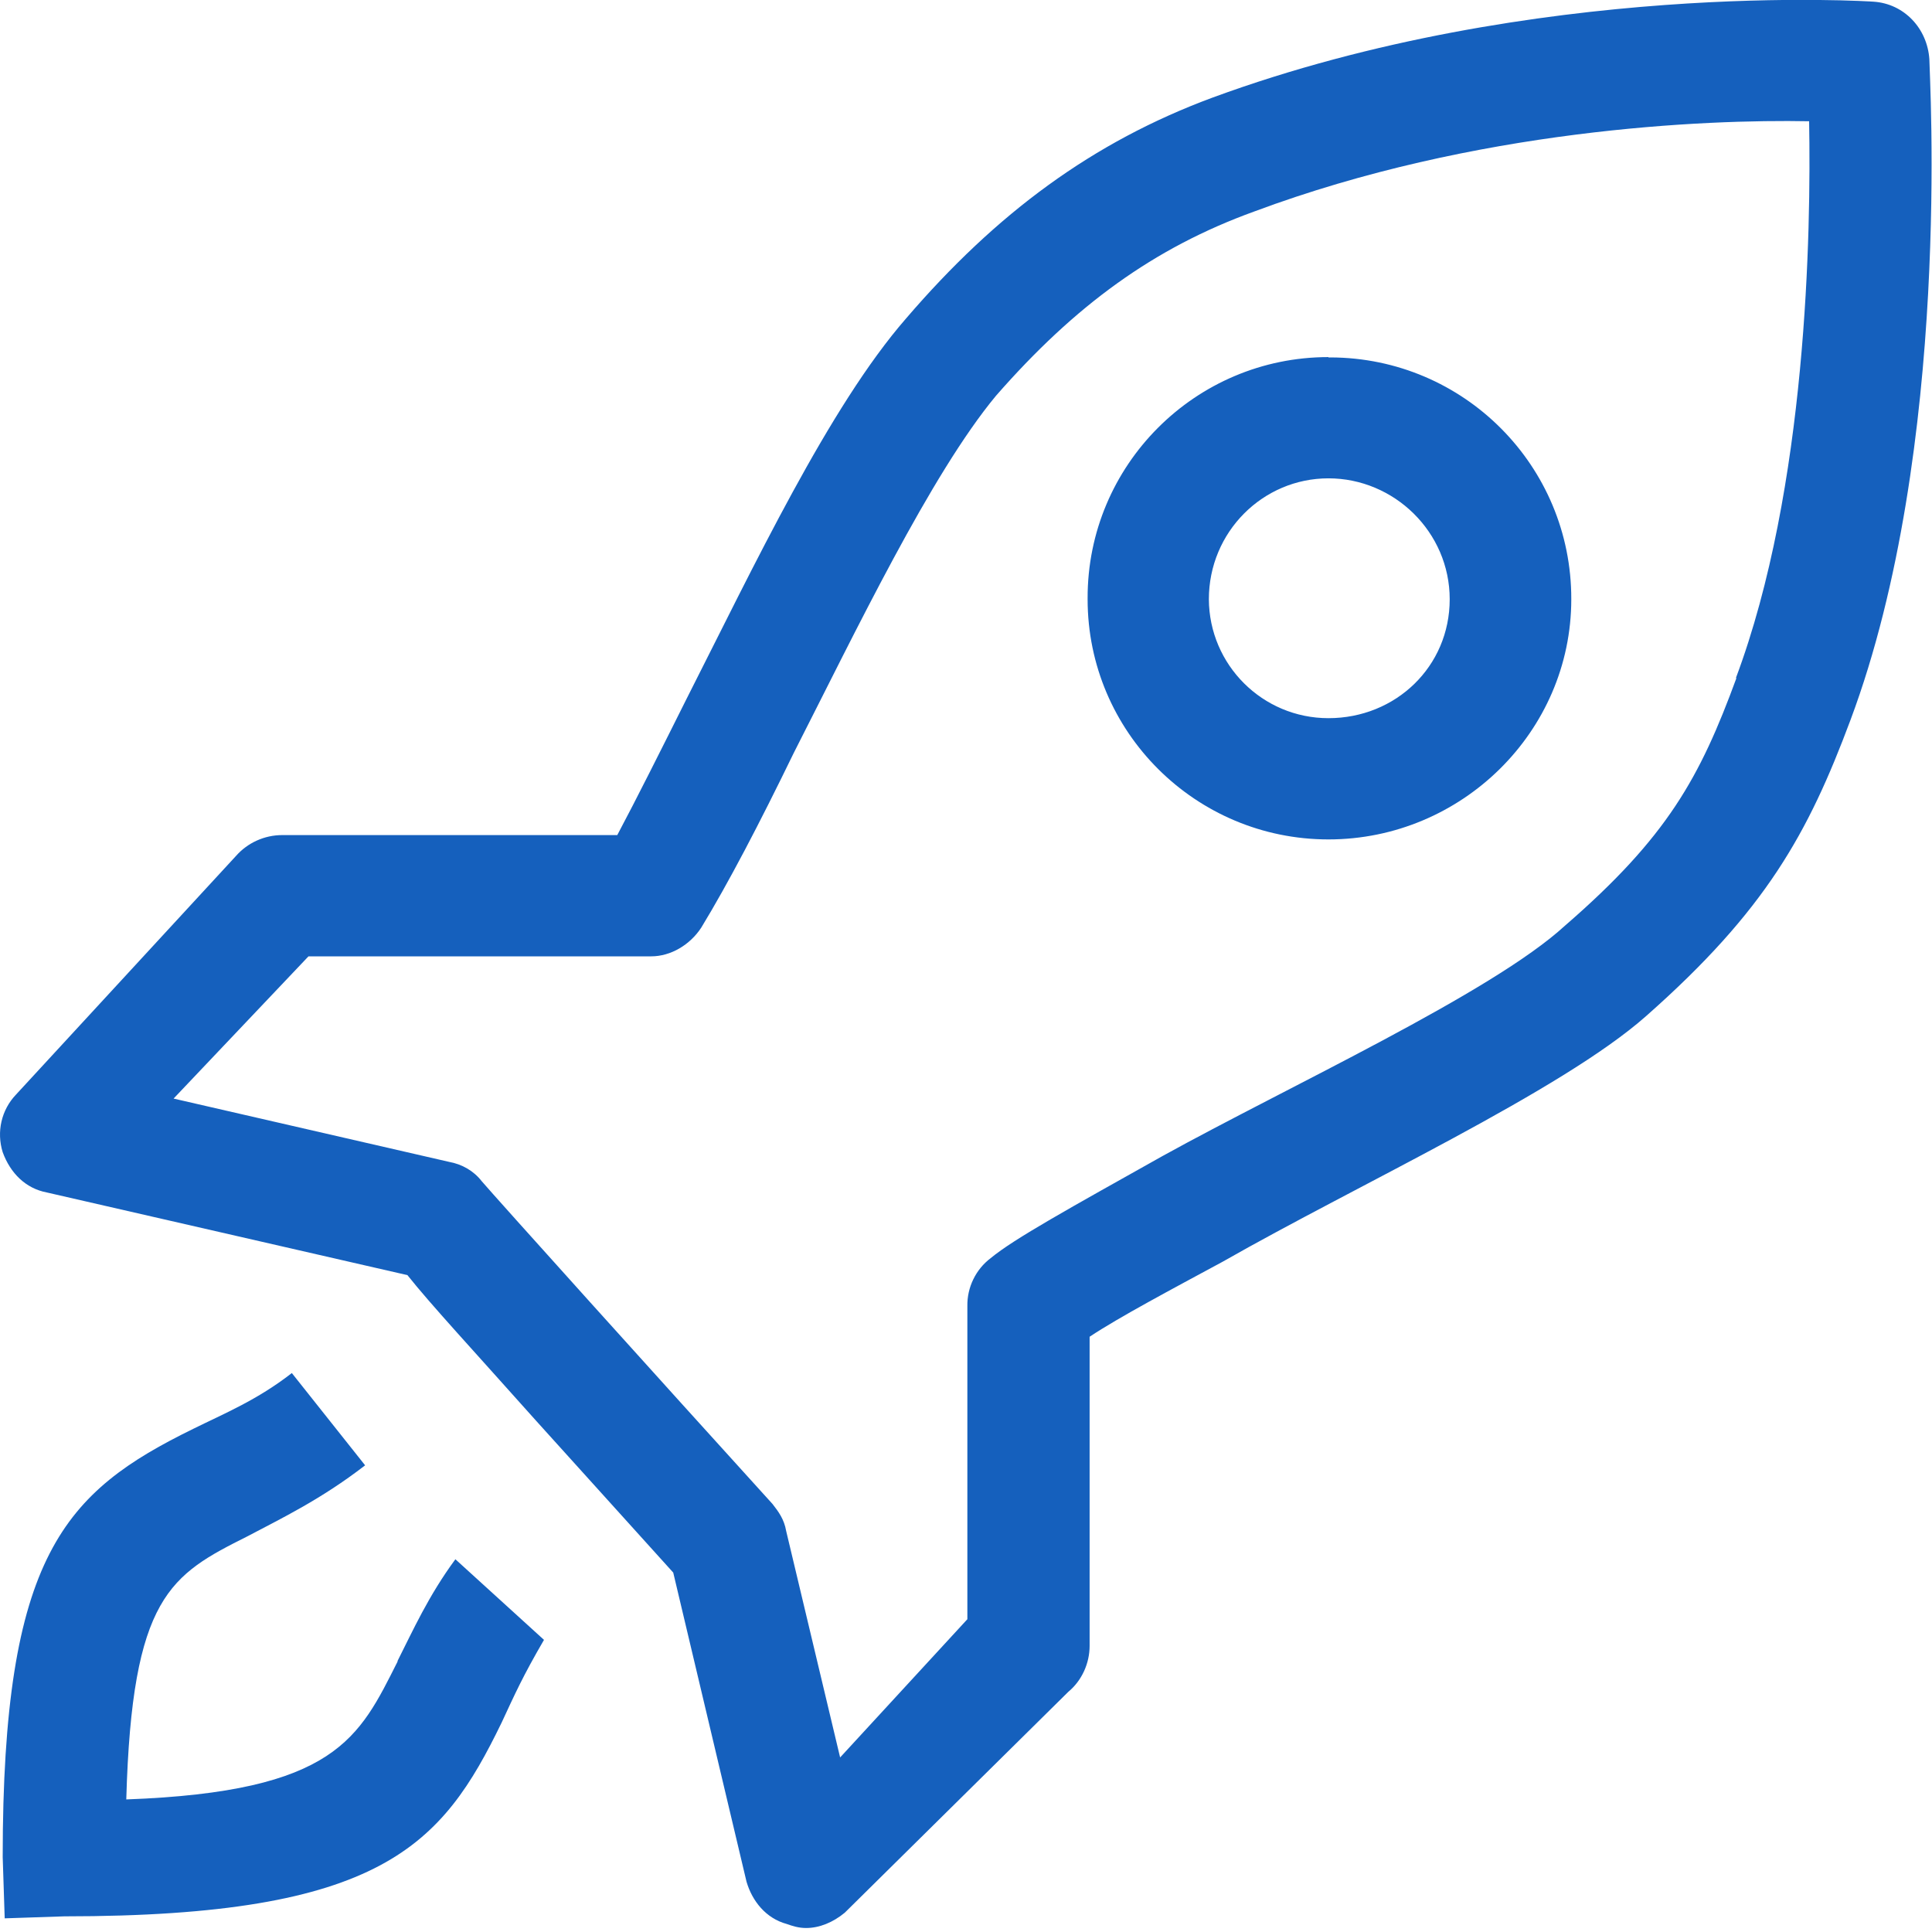 <?xml version="1.0" encoding="UTF-8"?> <svg xmlns="http://www.w3.org/2000/svg" width="58" height="58" viewBox="0 0 58 58" fill="none"><g clip-path="url(#clip0_129_1474)"><path d="M11.941 49.87C10.781 52.17 10.091 53.79 3.791 54.02C3.961 47.91 5.121 47.28 7.431 46.12C8.411 45.6 9.631 45.02 10.961 43.99L8.761 41.22C7.721 42.03 6.741 42.43 5.811 42.89C1.931 44.79 0.081 46.69 0.081 55.75L0.141 57.59L1.931 57.53C11.471 57.53 13.271 55.4 15.061 51.71C15.461 50.85 15.691 50.33 16.331 49.23L13.671 46.81C12.861 47.91 12.401 48.94 11.931 49.87H11.941ZM39.881 10.72C35.881 10.72 32.641 13.97 32.651 17.96V17.99C32.651 21.97 35.891 25.2 39.881 25.2C43.871 25.2 47.171 21.97 47.171 17.99C47.181 13.99 43.951 10.74 39.941 10.73C39.921 10.73 39.901 10.73 39.881 10.73V10.72ZM39.881 21.56C37.901 21.56 36.301 19.96 36.291 17.99C36.291 15.97 37.911 14.36 39.881 14.36C41.851 14.36 43.521 15.97 43.521 17.99C43.521 20.01 41.901 21.56 39.881 21.56ZM57.921 1.78C57.861 0.86 57.171 0.11 56.241 0.05C56.241 0.05 46.121 -0.64 36.401 2.93C32.811 4.26 29.921 6.39 27.201 9.56C24.891 12.21 22.631 17 20.611 20.98C19.861 22.48 19.111 23.98 18.531 25.07H8.471C7.941 25.07 7.431 25.3 7.081 25.7L0.481 32.86C0.041 33.32 -0.109 33.98 0.081 34.59C0.311 35.22 0.771 35.68 1.411 35.8L12.231 38.28C12.921 39.15 14.201 40.53 16.101 42.66L20.211 47.21L22.411 56.49C22.581 57.07 22.991 57.59 23.621 57.76C23.791 57.82 23.971 57.88 24.201 57.88C24.601 57.88 25.011 57.71 25.361 57.42L32.071 50.79C32.481 50.45 32.711 49.93 32.711 49.41V40.13C33.581 39.55 35.201 38.69 36.701 37.88C40.751 35.57 46.881 32.75 49.421 30.5C53.011 27.33 54.281 25.02 55.551 21.62C58.611 13.44 57.921 2.25 57.921 1.79V1.78ZM52.131 20.35C51.031 23.35 50.051 25.13 46.981 27.79C44.781 29.81 38.651 32.63 34.891 34.71C32.111 36.27 30.441 37.19 29.741 37.77C29.291 38.11 29.031 38.65 29.041 39.21V48.61L25.221 52.76L23.601 45.96C23.541 45.61 23.371 45.38 23.191 45.15C19.841 41.46 14.861 35.93 14.461 35.46C14.221 35.15 13.871 34.95 13.481 34.88L5.211 32.98L9.261 28.71H19.551C20.131 28.71 20.711 28.37 21.051 27.85C21.861 26.52 22.791 24.74 23.831 22.6C25.681 18.97 27.941 14.24 29.901 11.88C32.271 9.17 34.641 7.44 37.651 6.35C44.301 3.87 51.181 3.58 54.311 3.64C54.371 6.93 54.251 14.65 52.111 20.36L52.131 20.35Z" fill="#1560BD"></path></g><defs><clipPath id="clip0_129_1474"><rect width="57.99" height="57.88" fill="white"></rect></clipPath></defs></svg> 